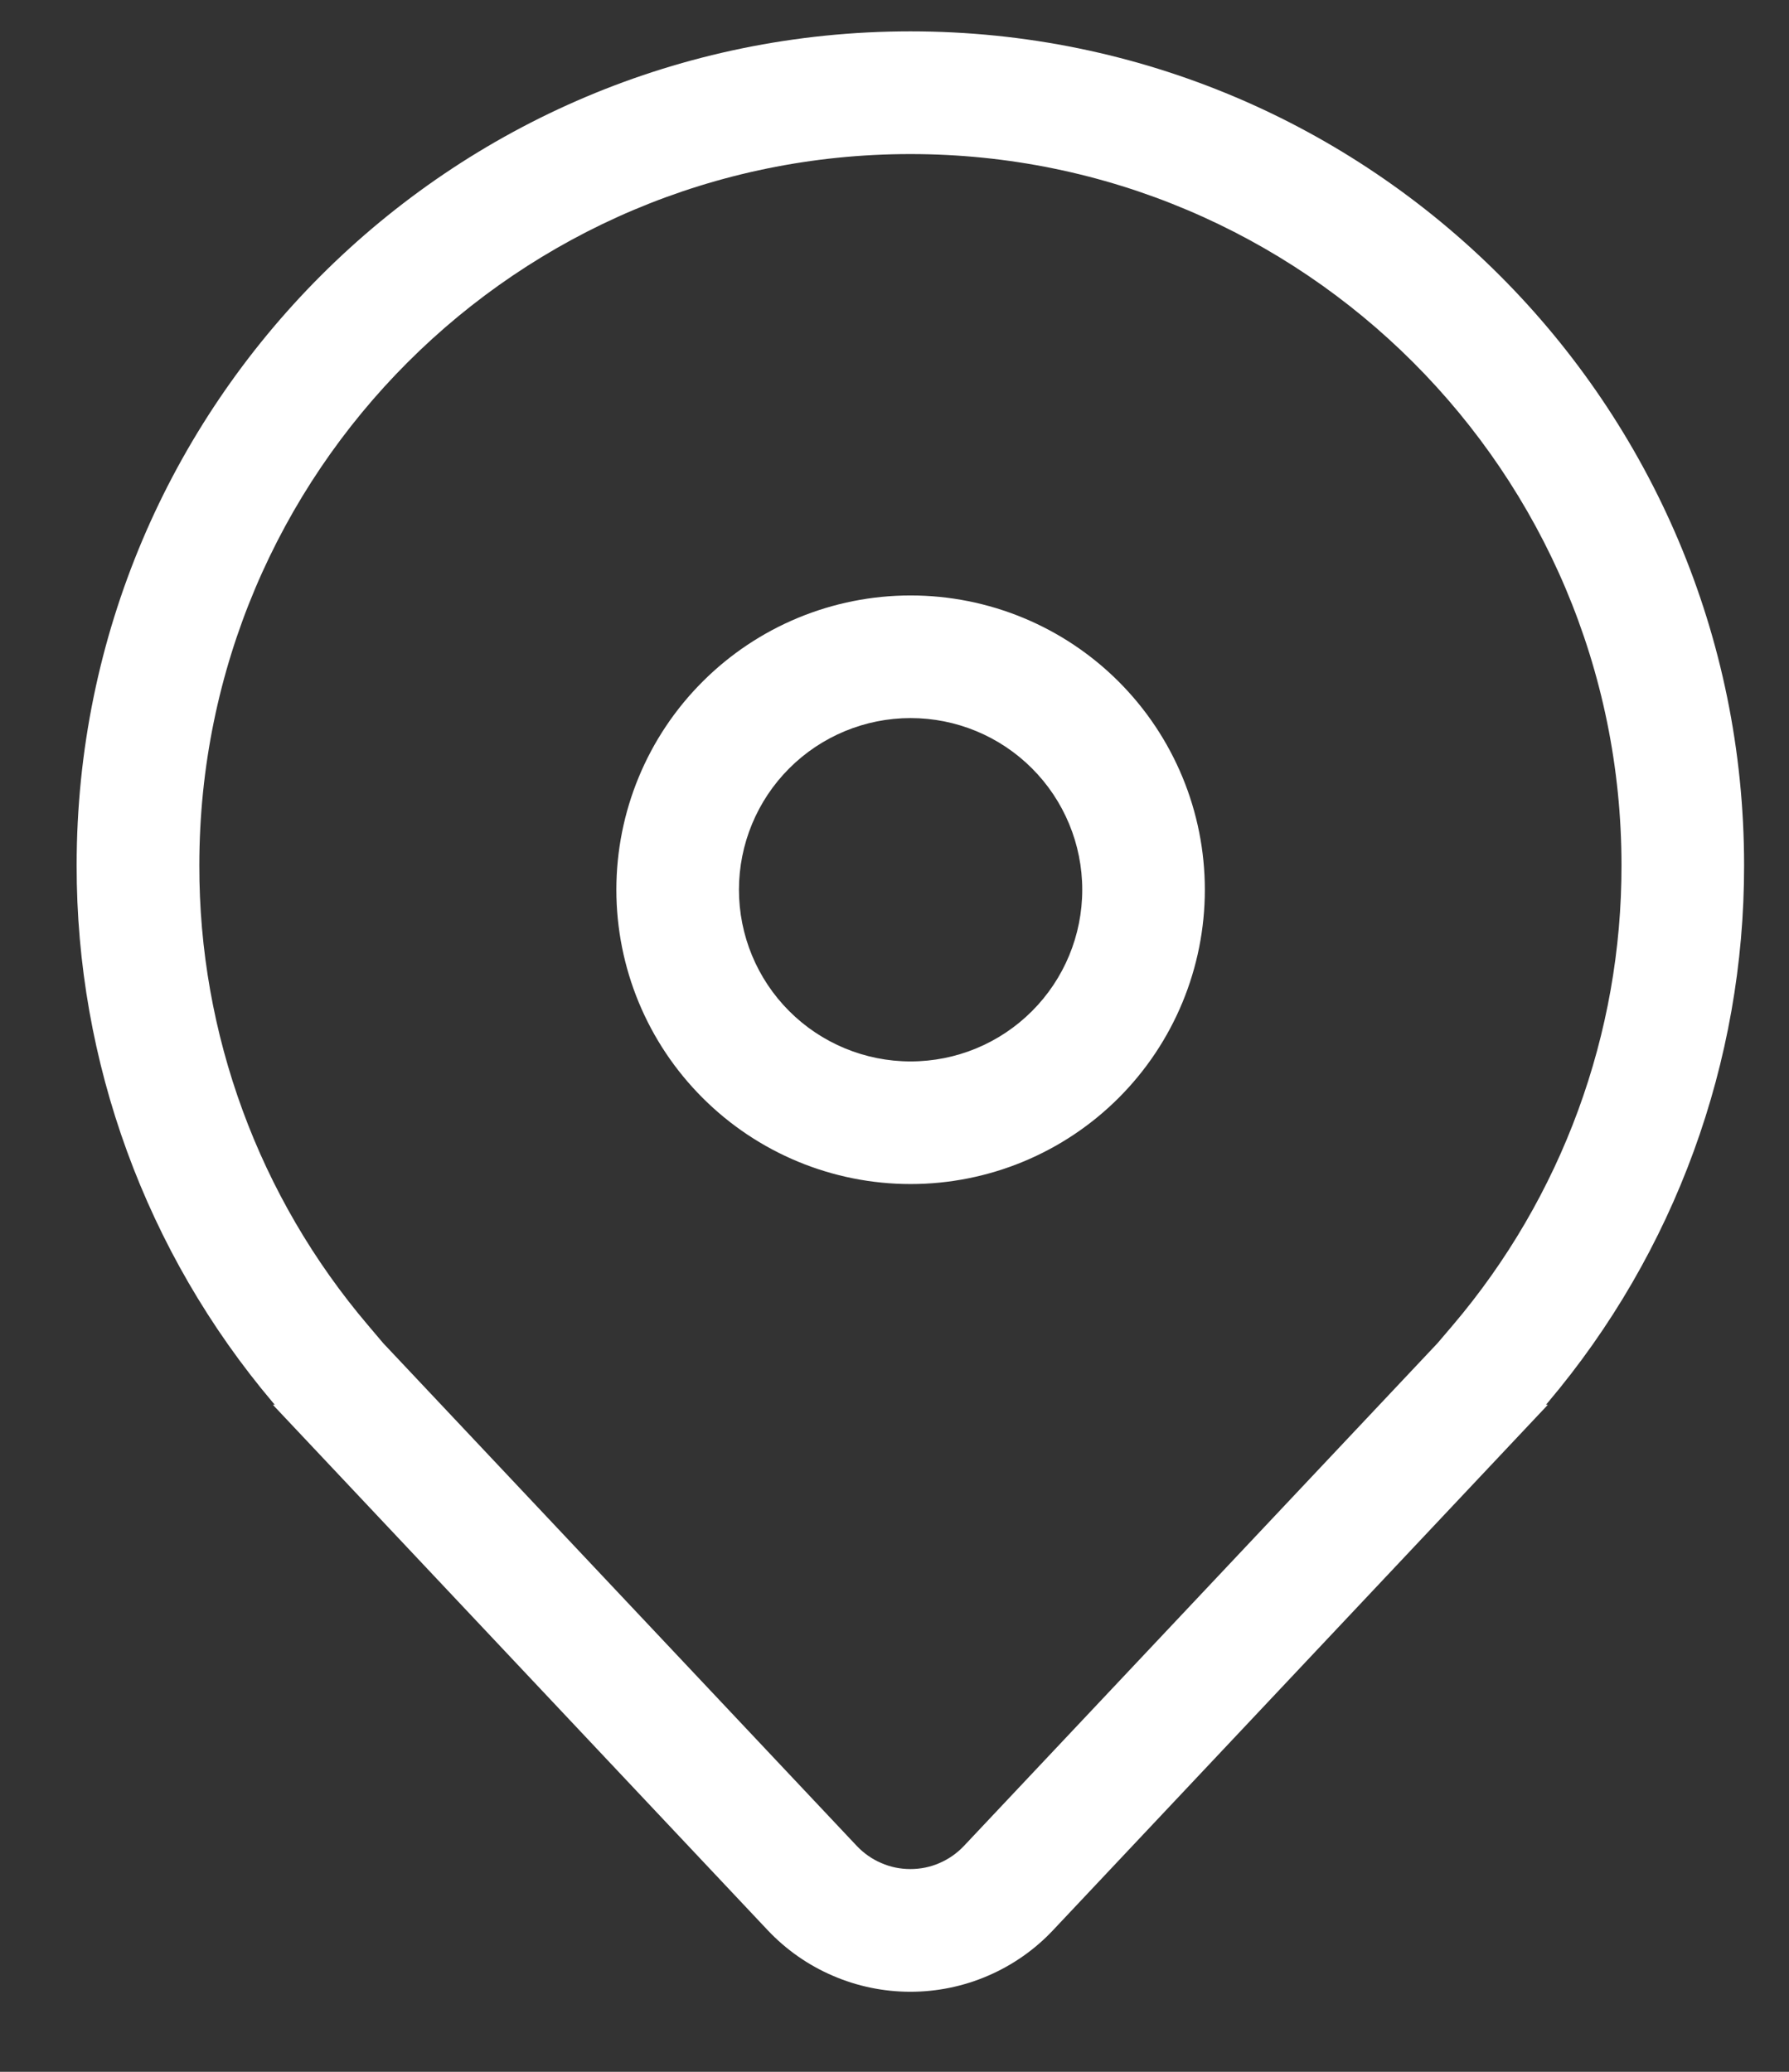 <?xml version="1.0" encoding="UTF-8"?> <svg xmlns="http://www.w3.org/2000/svg" width="19" height="22" viewBox="0 0 19 22" fill="none"><rect x="0" y="0" width="19" height="22" fill="#333333" stroke="none"/> <path d="M9.671 6.323C8.842 6.323 8.048 6.652 7.462 7.238C6.875 7.824 6.546 8.619 6.546 9.448C6.546 10.277 6.875 11.072 7.462 11.658C8.048 12.244 8.842 12.573 9.671 12.573C10.5 12.573 11.295 12.244 11.881 11.658C12.467 11.072 12.796 10.277 12.796 9.448C12.796 8.619 12.467 7.824 11.881 7.238C11.295 6.652 10.5 6.323 9.671 6.323ZM7.848 9.448C7.848 8.965 8.04 8.501 8.382 8.159C8.724 7.817 9.188 7.625 9.671 7.625C10.155 7.625 10.618 7.817 10.96 8.159C11.302 8.501 11.494 8.965 11.494 9.448C11.494 9.932 11.302 10.395 10.96 10.737C10.618 11.079 10.155 11.271 9.671 11.271C9.188 11.271 8.724 11.079 8.382 10.737C8.04 10.395 7.848 9.932 7.848 9.448ZM16.439 14.917L11.185 20.495C10.991 20.702 10.755 20.867 10.495 20.979C10.234 21.092 9.953 21.15 9.669 21.15C9.385 21.15 9.103 21.092 8.843 20.979C8.582 20.867 8.347 20.702 8.152 20.495L2.898 14.917H2.918L2.909 14.906L2.898 14.893C1.549 13.298 0.811 11.276 0.814 9.188C0.814 4.298 4.779 0.333 9.669 0.333C14.559 0.333 18.523 4.298 18.523 9.188C18.526 11.276 17.788 13.298 16.439 14.893L16.428 14.906L16.42 14.917H16.439ZM15.428 14.074C16.588 12.71 17.224 10.978 17.221 9.188C17.221 5.017 13.839 1.636 9.669 1.636C5.498 1.636 2.117 5.017 2.117 9.188C2.113 10.978 2.749 12.71 3.91 14.074L4.07 14.263L9.1 19.602C9.173 19.679 9.261 19.741 9.359 19.783C9.457 19.826 9.562 19.847 9.669 19.847C9.775 19.847 9.881 19.826 9.978 19.783C10.076 19.741 10.164 19.679 10.237 19.602L15.267 14.263L15.428 14.074Z" fill="white"></path> </svg> 